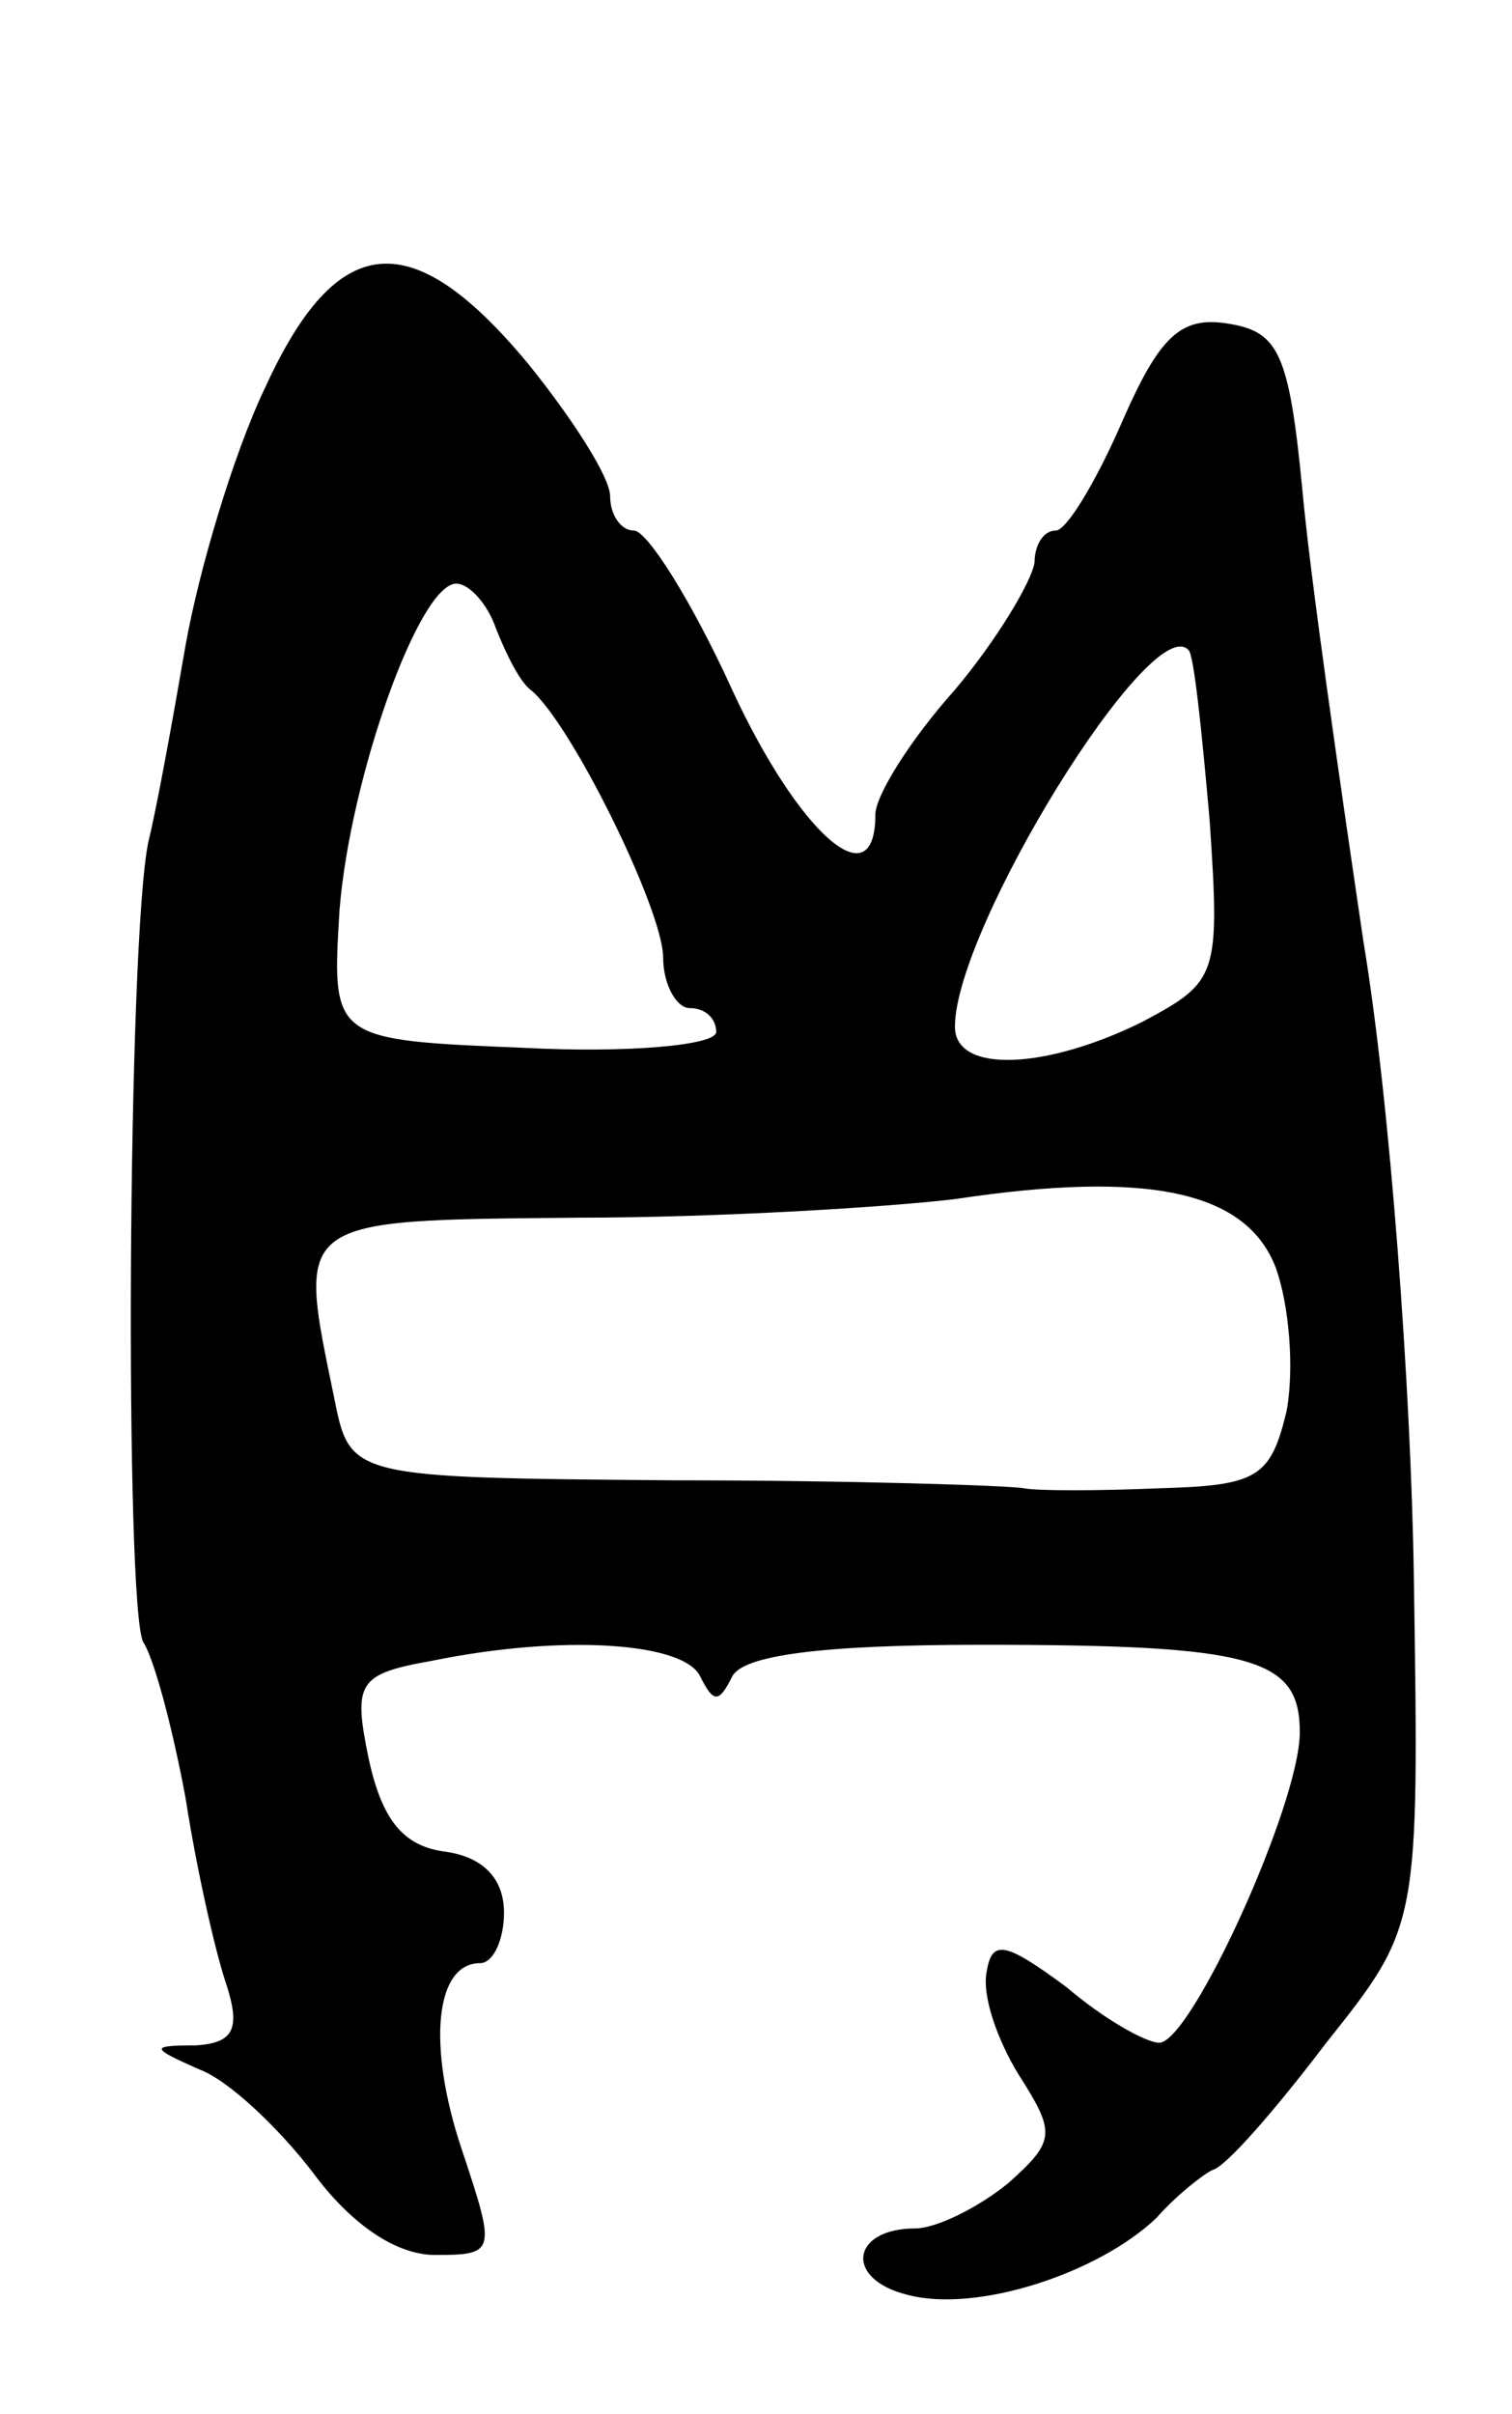 <svg version="1.0" xmlns="http://www.w3.org/2000/svg" width="57" height="91" viewBox="0 0 57 91" ><g transform="translate(0,91) scale(0.1,-0.1)" ><path d="M100 764 c-12 -25 -25 -69 -30 -97 -5 -29 -11 -62 -14 -74 -8 -37 -9 -289 -2 -302 4 -6 11 -32 16 -59 4 -26 11 -57 15 -69 6 -18 3 -23 -11 -24 -18 0 -17 -1 1 -9 11 -4 30 -22 43 -39 14 -19 31 -31 46 -31 23 0 23 1 10 40 -13 39 -10 70 7 70 5 0 9 9 9 19 0 13 -8 21 -22 23 -16 2 -24 12 -29 35 -6 29 -4 32 24 37 49 10 95 7 101 -6 5 -10 7 -10 12 0 4 8 33 12 94 12 103 0 120 -5 120 -33 0 -27 -41 -117 -53 -117 -5 0 -21 9 -35 21 -23 17 -28 18 -30 6 -2 -9 4 -26 12 -39 14 -22 14 -25 -4 -41 -11 -9 -27 -17 -35 -17 -24 0 -27 -19 -3 -25 26 -7 72 8 94 29 7 8 17 16 21 18 5 1 24 23 43 48 35 44 35 44 33 175 -1 71 -9 180 -19 240 -9 61 -20 137 -23 170 -5 52 -9 60 -28 63 -18 3 -26 -5 -40 -37 -10 -23 -21 -41 -25 -41 -5 0 -8 -6 -8 -12 -1 -7 -14 -29 -30 -48 -17 -19 -30 -40 -30 -47 0 -33 -29 -7 -54 47 -15 33 -32 60 -37 60 -5 0 -9 6 -9 13 0 7 -14 29 -31 50 -44 53 -72 50 -99 -9z m87 -91 c4 -10 9 -20 13 -23 15 -12 50 -83 50 -101 0 -10 5 -19 10 -19 6 0 10 -4 10 -9 0 -5 -33 -8 -72 -6 -73 3 -73 3 -70 52 4 50 30 123 44 123 5 0 12 -8 15 -17z m269 -72 c4 -59 3 -61 -25 -76 -36 -18 -71 -20 -71 -2 0 37 74 157 88 142 2 -1 5 -30 8 -64z m25 -169 c5 -14 7 -38 4 -54 -6 -25 -11 -28 -48 -29 -23 -1 -46 -1 -51 0 -5 1 -65 3 -132 3 -122 1 -122 1 -128 31 -14 68 -16 67 92 68 53 0 117 4 142 7 73 11 110 3 121 -26z"/></g></svg> 
